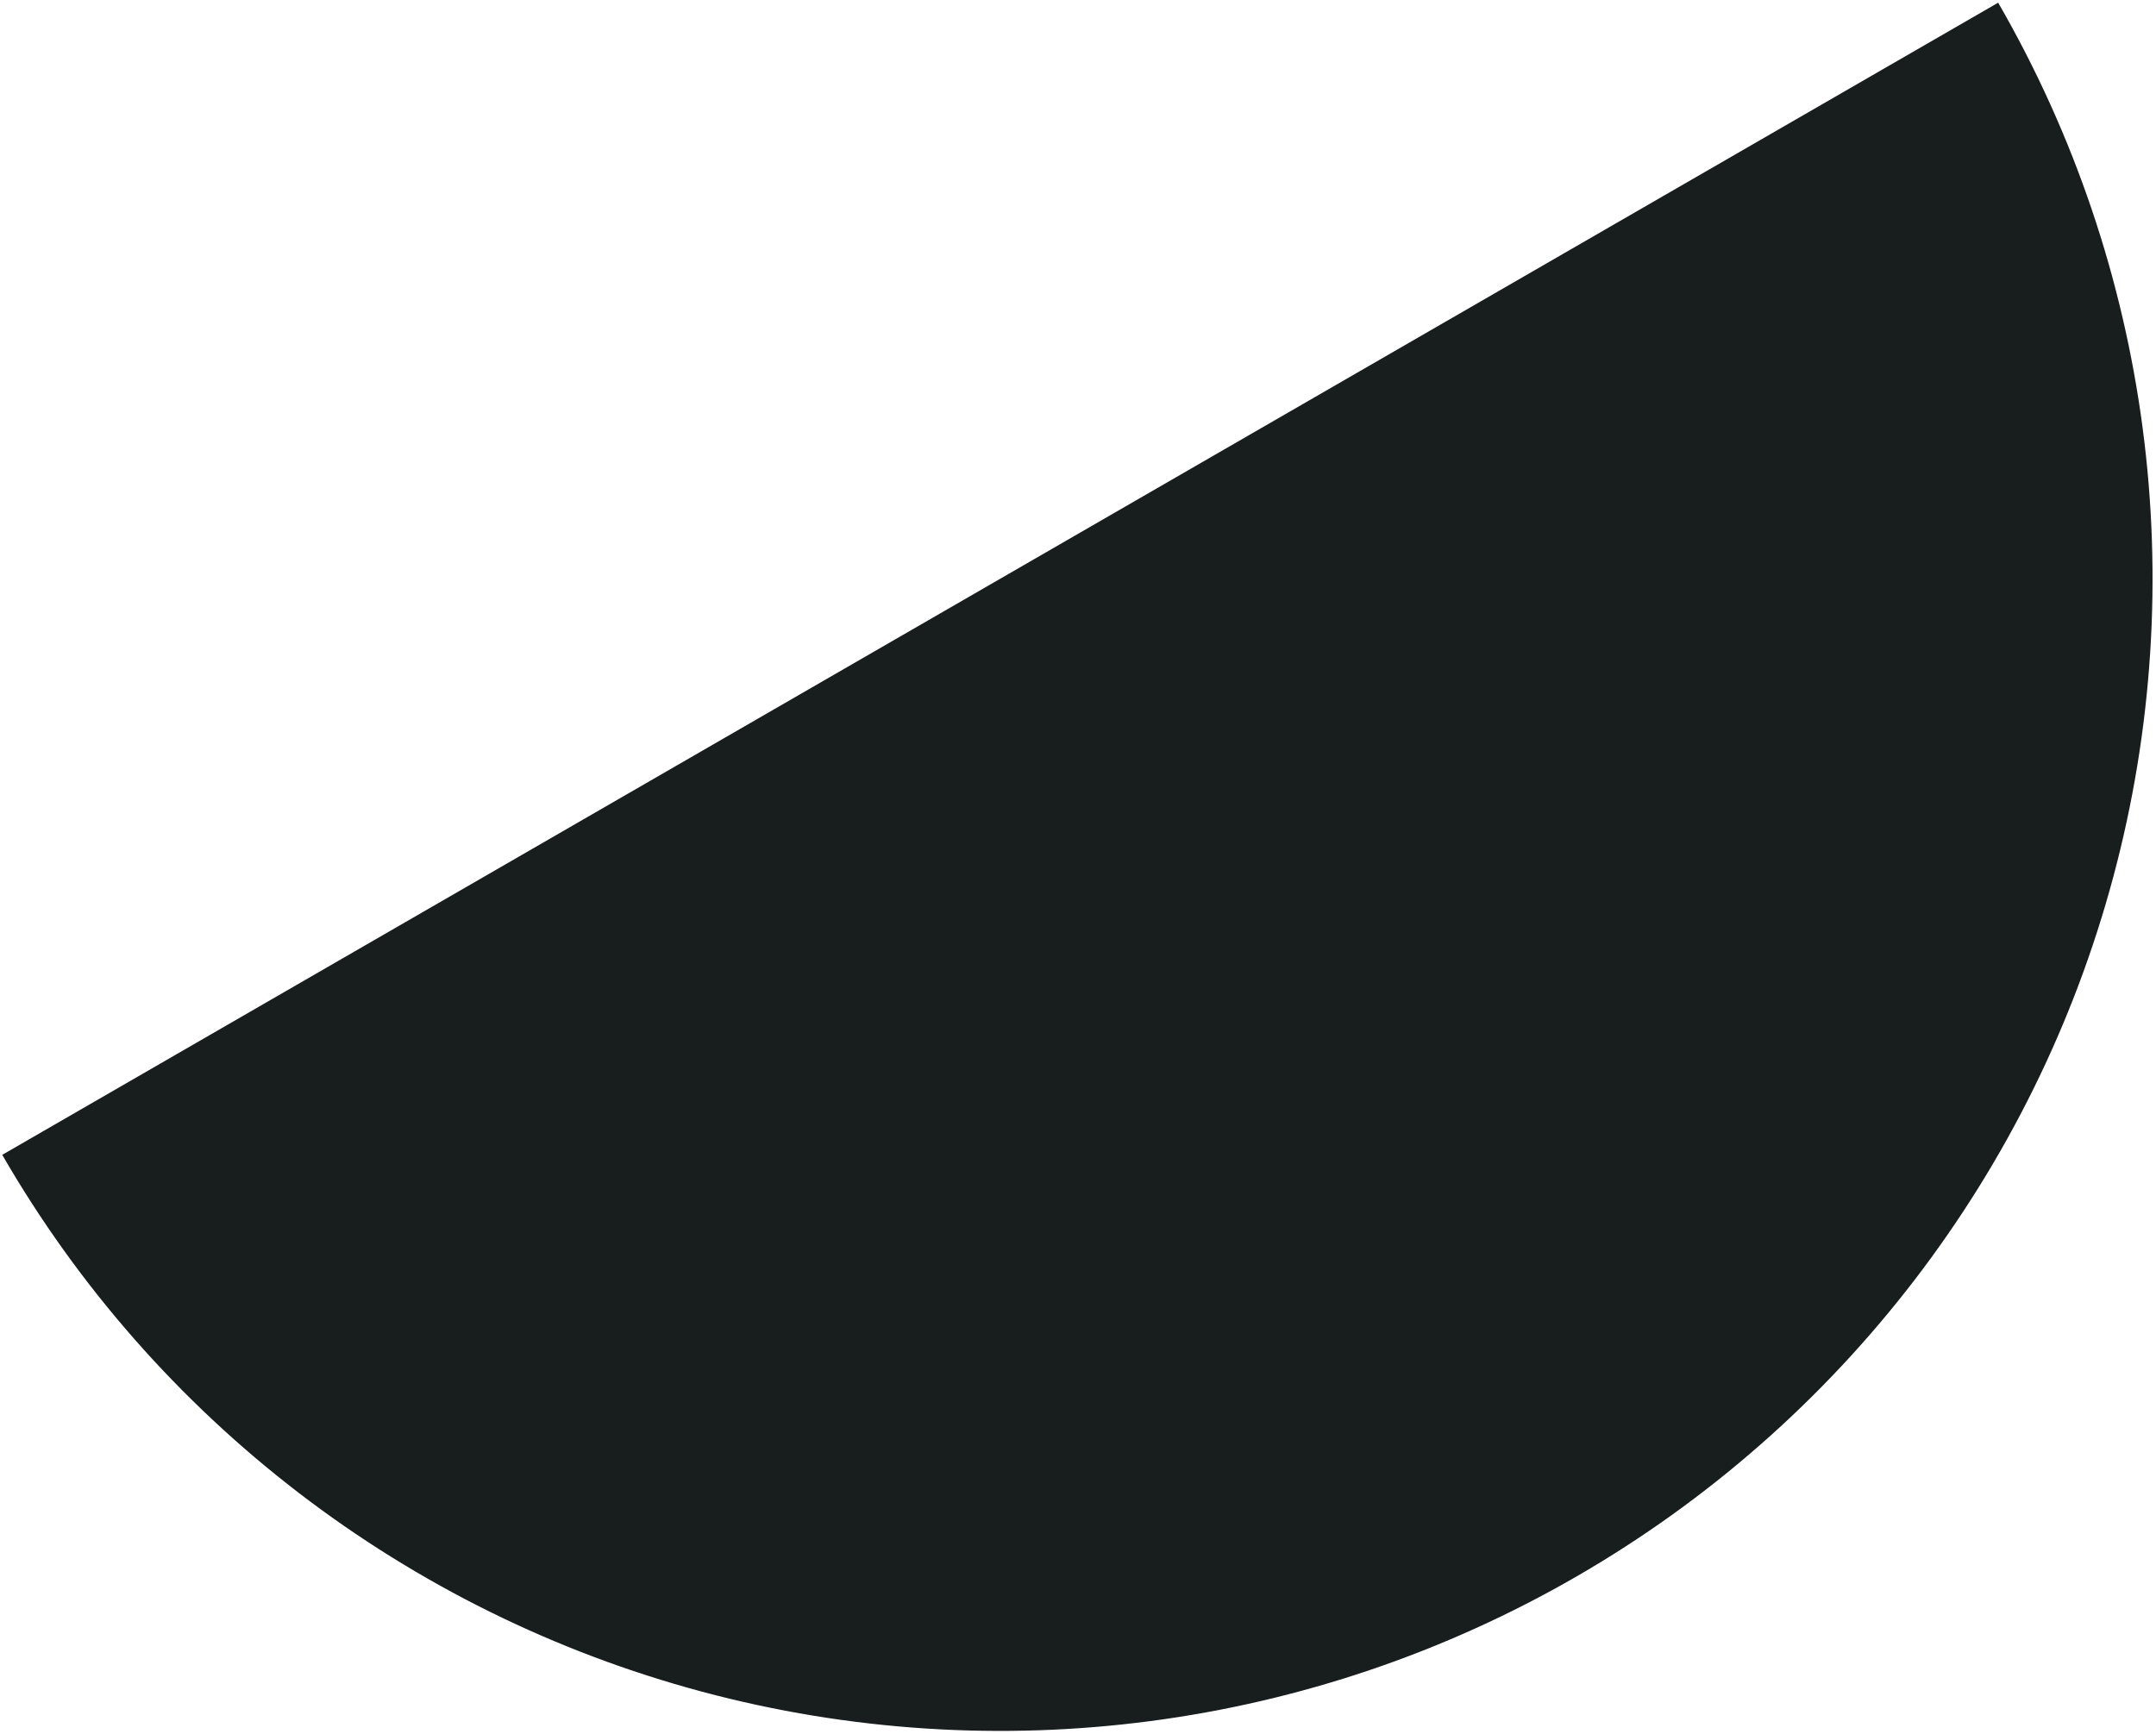 <?xml version="1.0" encoding="UTF-8"?> <svg xmlns="http://www.w3.org/2000/svg" width="522" height="420" viewBox="0 0 522 420" fill="none"><path d="M483.785 0.65C520.783 64.732 530.809 140.887 511.657 212.361C492.506 283.835 445.746 344.774 381.664 381.771C317.582 418.769 241.428 428.795 169.954 409.644C98.48 390.492 37.541 343.732 0.543 279.65L242.164 140.15L483.785 0.65Z" fill="#181D1E"></path></svg> 